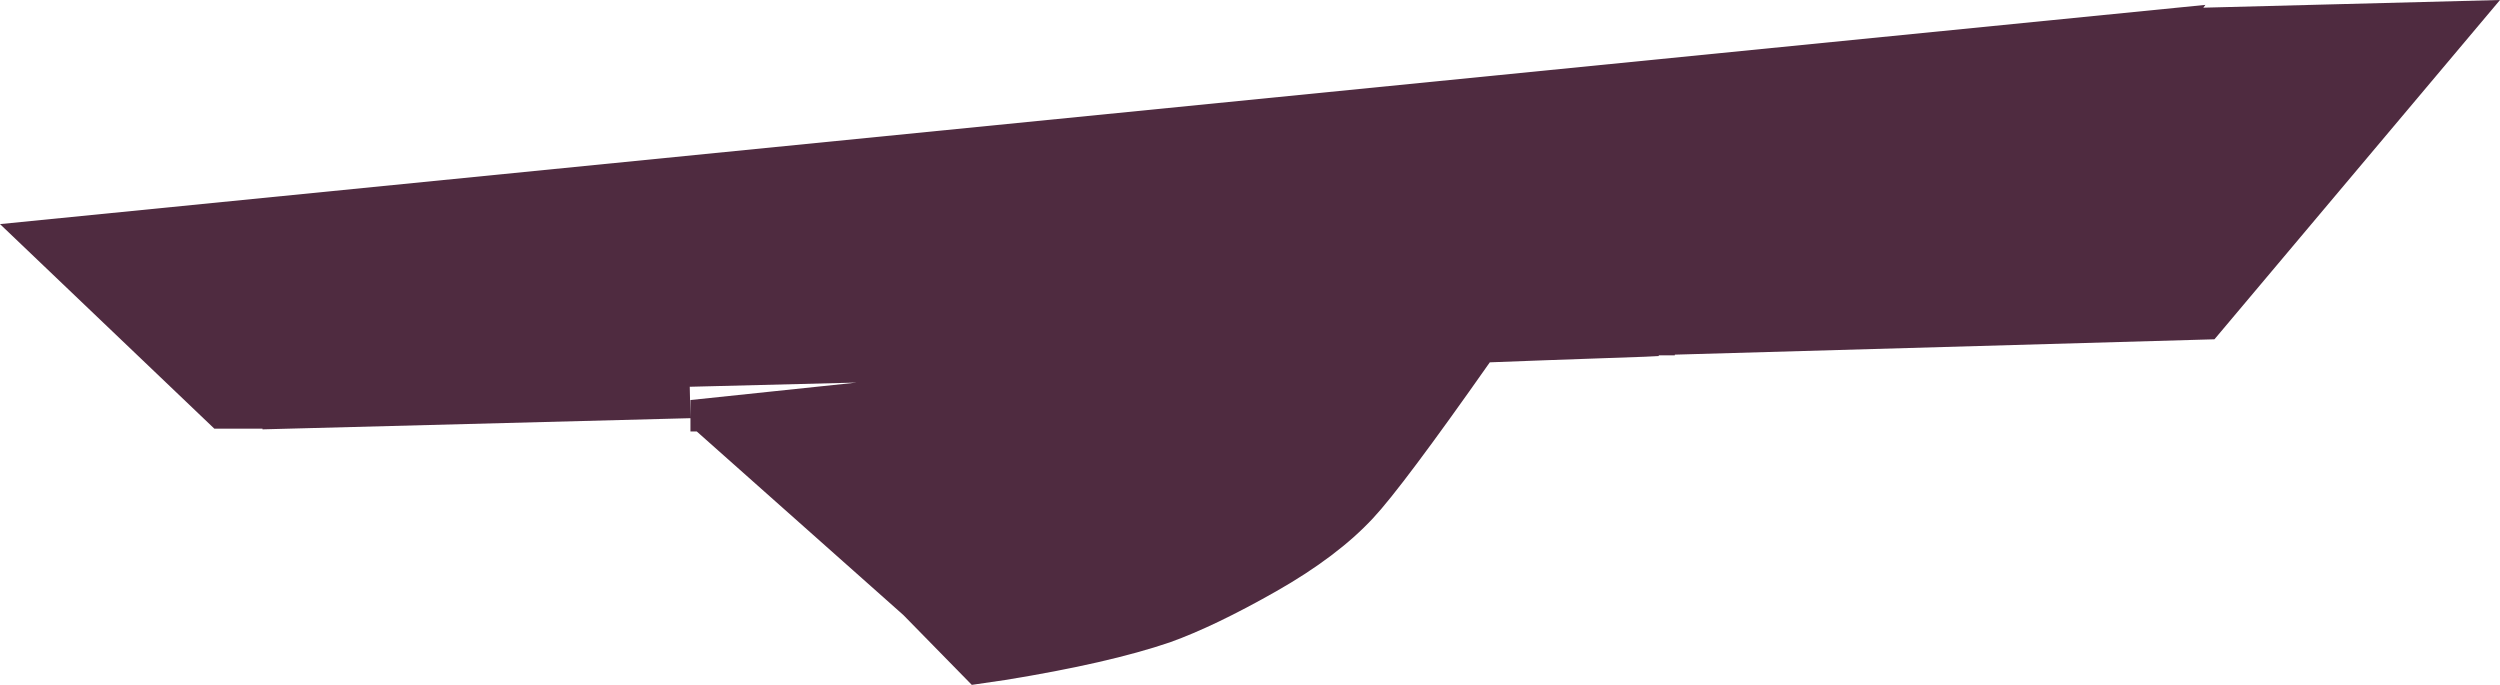 <?xml version="1.0" encoding="UTF-8" standalone="no"?>
<svg xmlns:xlink="http://www.w3.org/1999/xlink" height="49.05px" width="179.05px" xmlns="http://www.w3.org/2000/svg">
  <g transform="matrix(1.0, 0.0, 0.0, 1.0, 77.2, 26.6)">
    <path d="M33.5 -0.8 L29.5 -0.65 Q23.25 8.25 21.15 10.5 18.6 13.25 14.2 15.75 9.8 18.25 6.6 19.4 2.2 20.9 -5.2 22.1 L-7.6 22.45 -12.5 17.45 -27.3 4.3 -27.75 4.3 -27.75 2.05 -15.85 0.8 -27.8 1.1 -27.75 3.35 -58.4 4.15 -58.4 4.1 -61.85 4.1 -77.2 -10.55 80.75 -26.25 80.6 -26.05 101.85 -26.6 81.4 -2.3 42.75 -1.2 42.75 -1.15 41.6 -1.15 41.6 -1.1 40.6 -1.05 37.75 -0.95 33.5 -0.8" fill="#4f2b40" fill-rule="evenodd" stroke="none"/>
  </g>
</svg>
